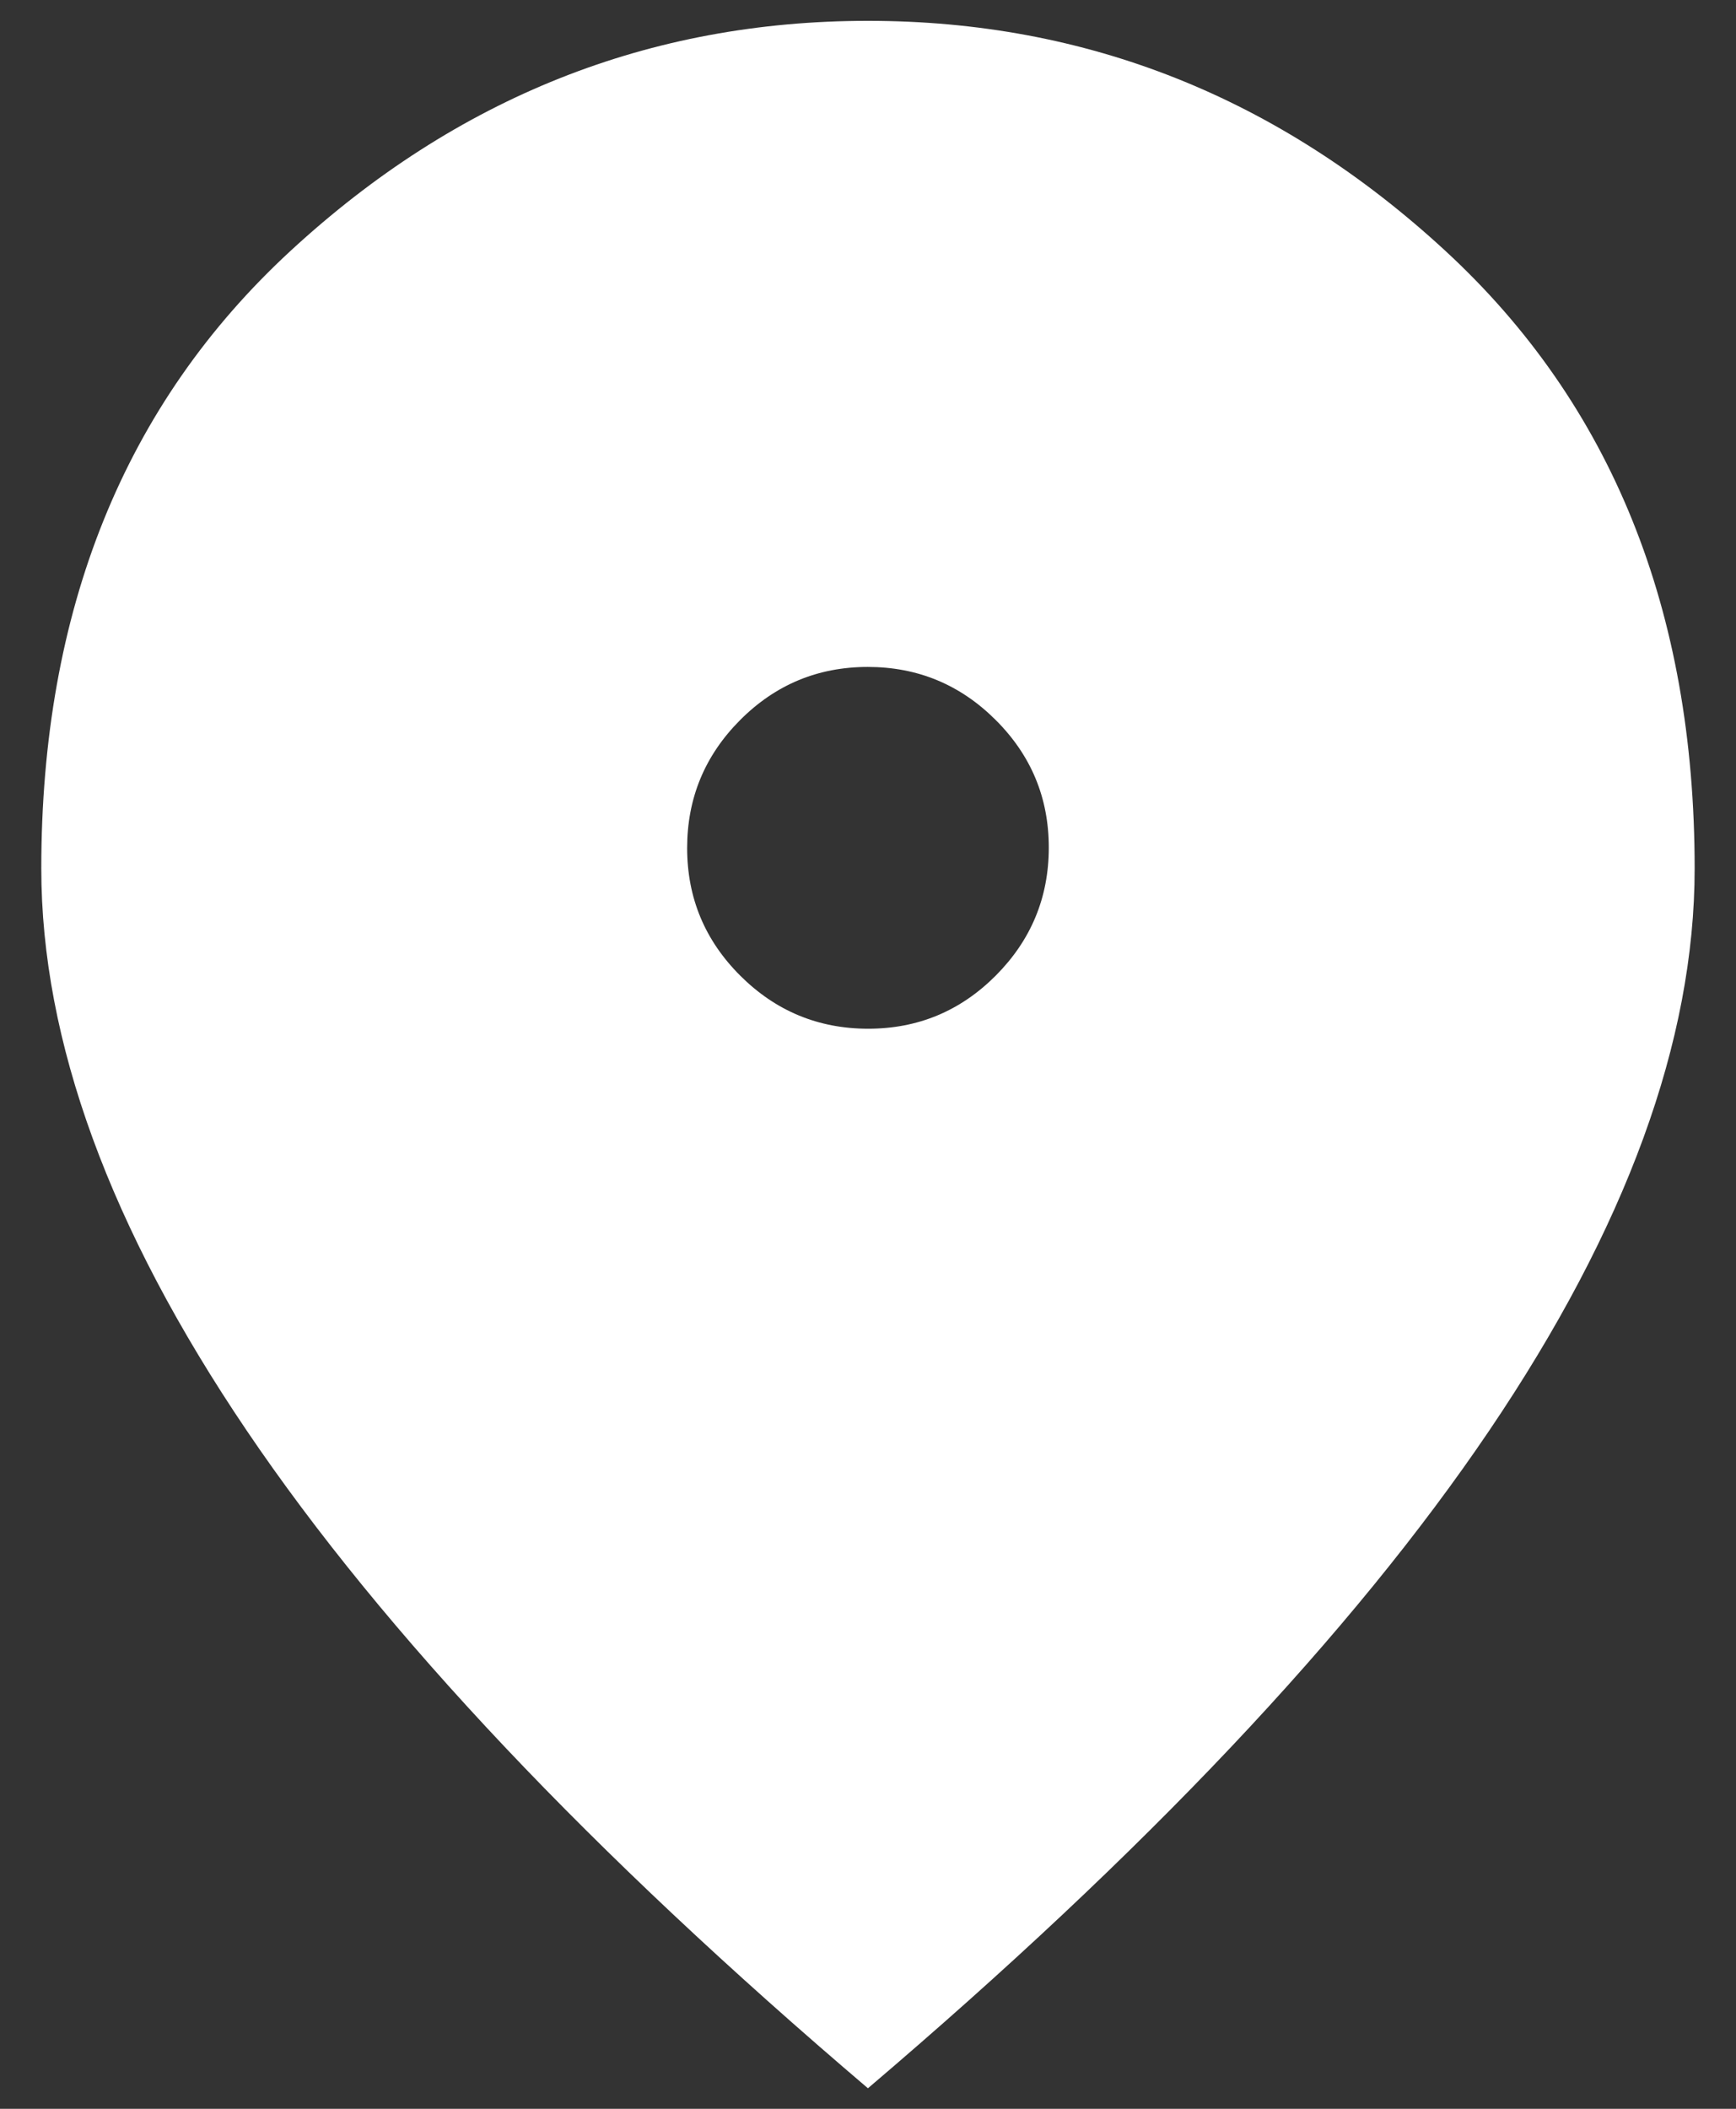 <svg xmlns="http://www.w3.org/2000/svg" width="28" height="34" viewBox="0 0 28 34" fill="none"><rect x="0" y="0" width="28" height="34" fill="#333333" stroke="none"/><path d="M14.003 16.586C14.806 16.586 15.492 16.3 16.062 15.728C16.631 15.156 16.916 14.469 16.916 13.665C16.916 12.862 16.63 12.176 16.058 11.607C15.486 11.037 14.799 10.753 13.996 10.753C13.193 10.753 12.506 11.039 11.937 11.61C11.367 12.182 11.083 12.87 11.083 13.673C11.083 14.476 11.369 15.162 11.941 15.732C12.512 16.301 13.2 16.586 14.003 16.586ZM13.999 33.669C9.527 29.864 6.187 26.329 3.979 23.065C1.77 19.801 0.666 16.78 0.666 14.003C0.666 9.836 2.006 6.516 4.687 4.044C7.367 1.572 10.472 0.336 13.999 0.336C17.527 0.336 20.631 1.572 23.312 4.044C25.992 6.516 27.333 9.836 27.333 14.003C27.333 16.78 26.229 19.801 24.02 23.065C21.812 26.329 18.472 29.864 13.999 33.669Z" fill="white"></path></svg>